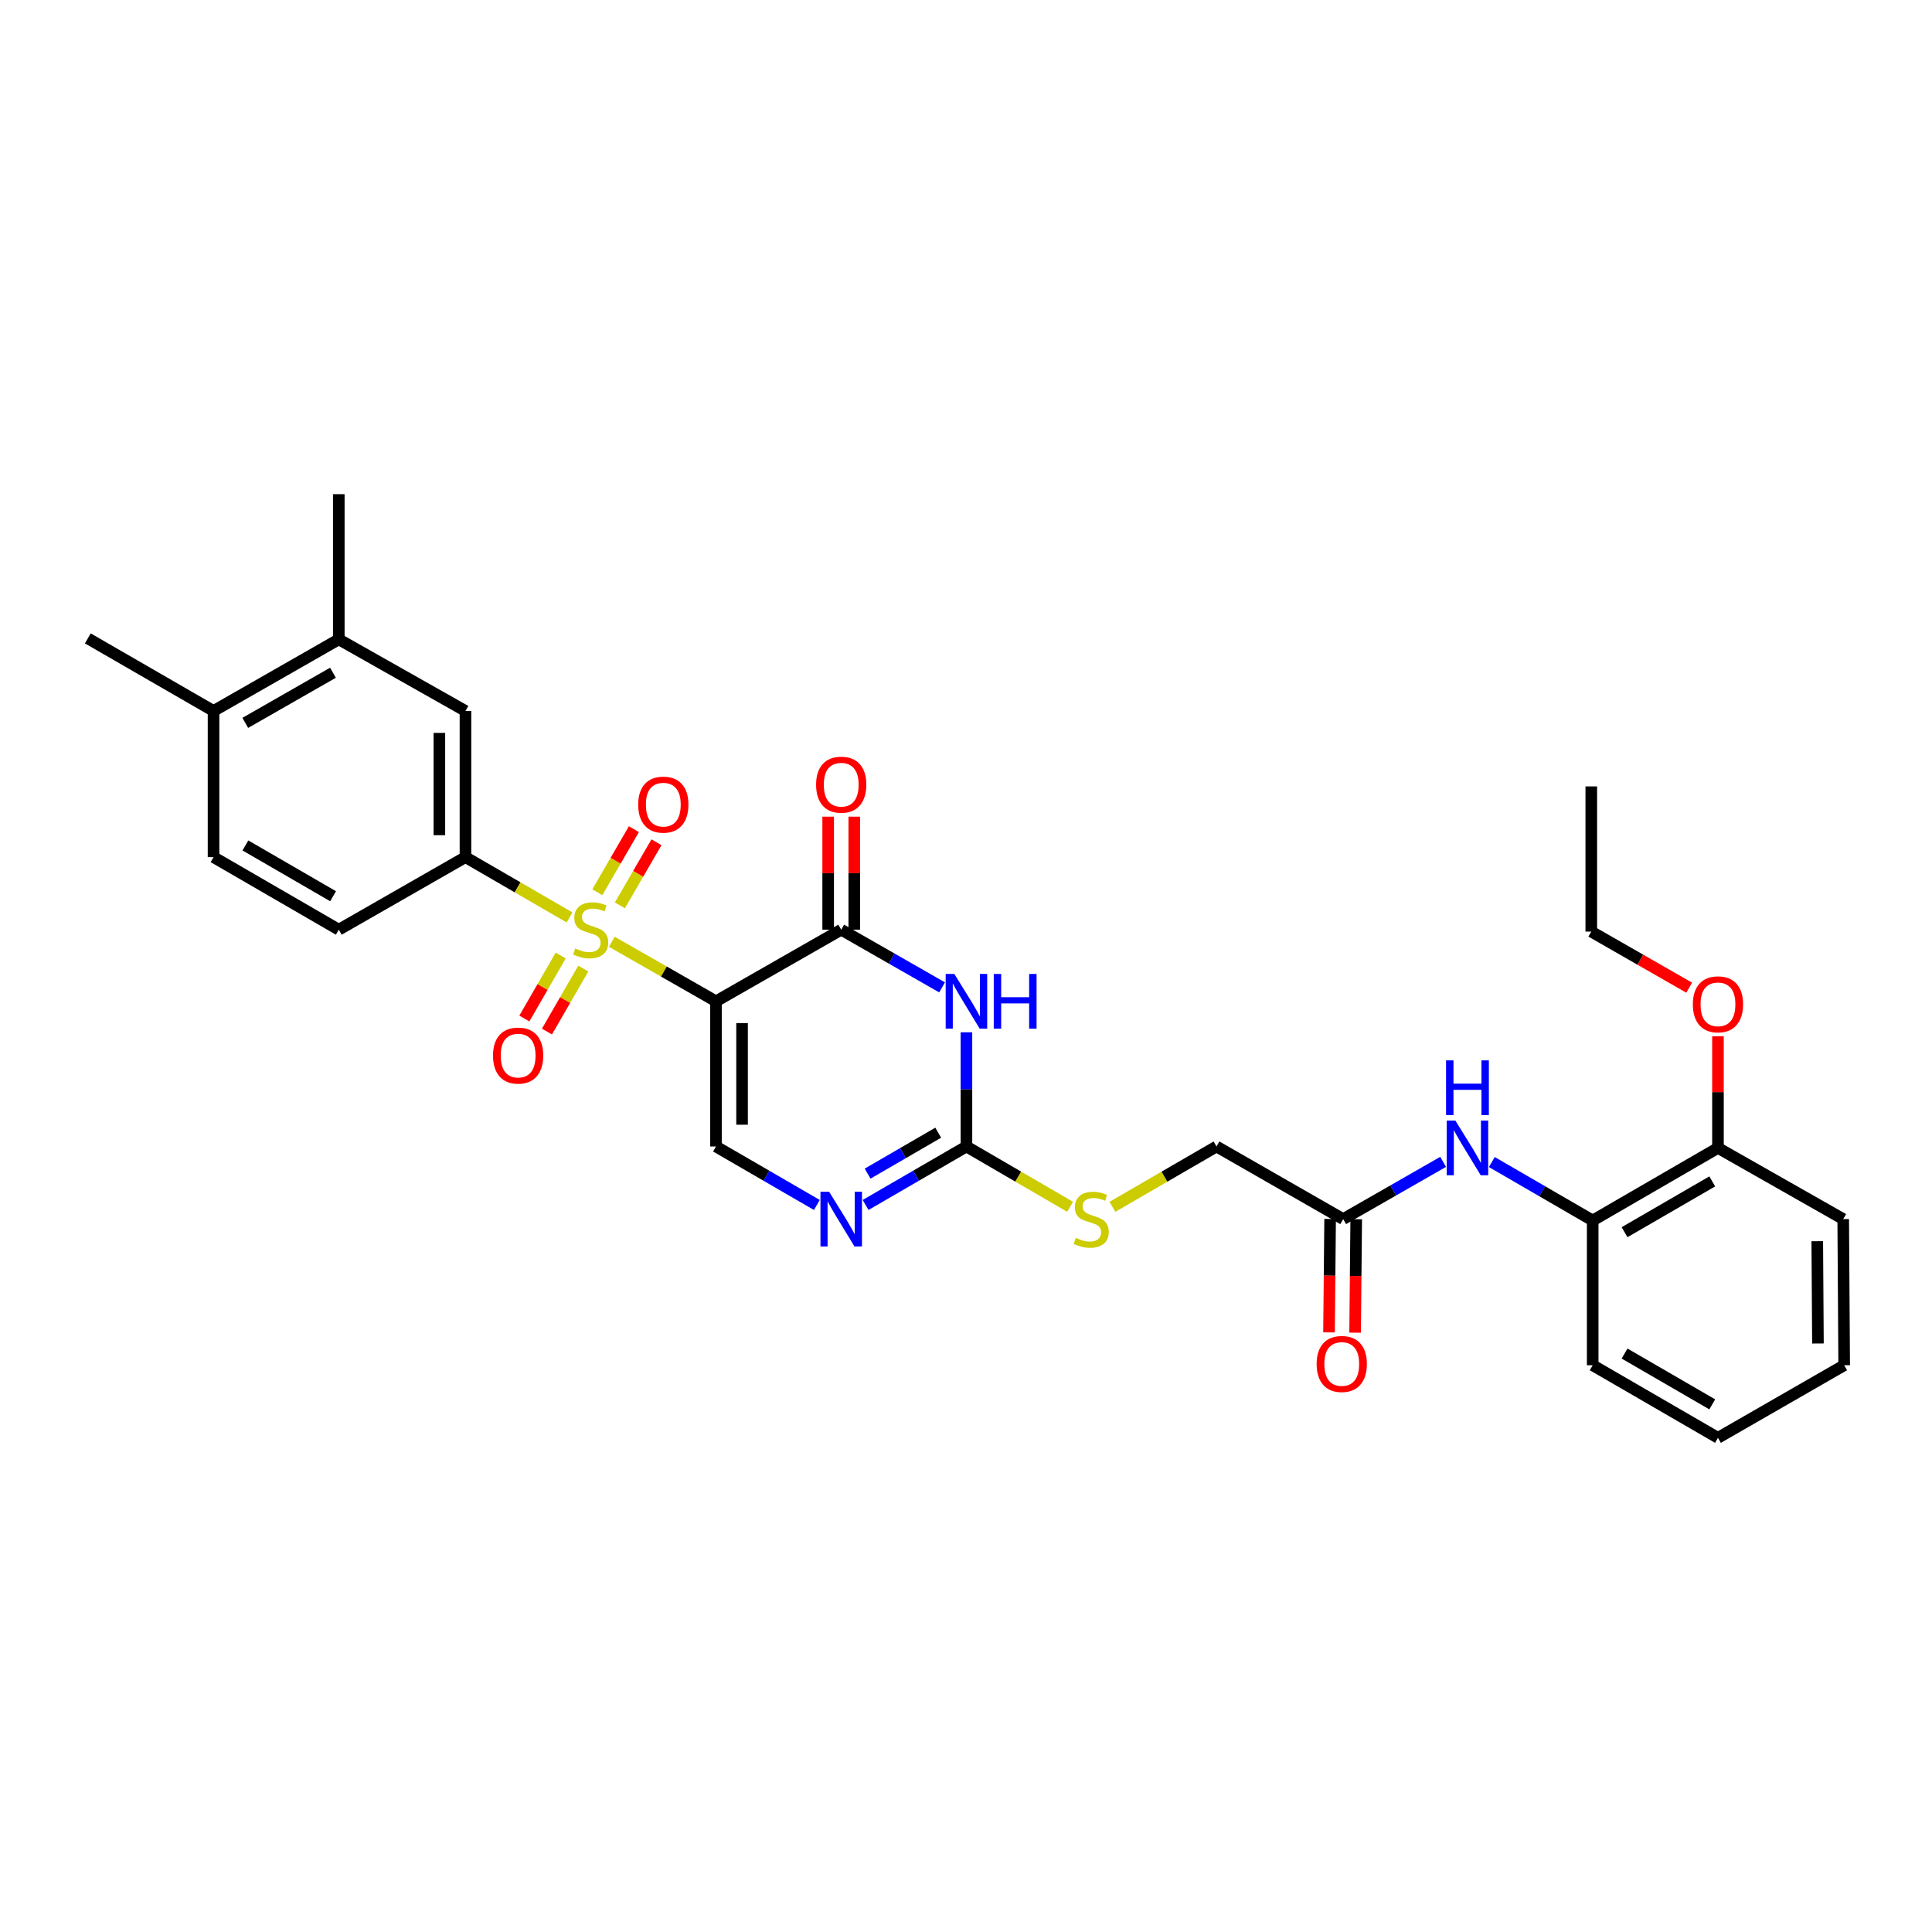 <?xml version='1.0' encoding='iso-8859-1'?>
<svg version='1.1' baseProfile='full'
              xmlns='http://www.w3.org/2000/svg'
                      xmlns:rdkit='http://www.rdkit.org/xml'
                      xmlns:xlink='http://www.w3.org/1999/xlink'
                  xml:space='preserve'
width='1000px' height='1000px' viewBox='0 0 1000 1000'>
<!-- END OF HEADER -->
<rect style='opacity:1.0;fill:#FFFFFF;stroke:none' width='1000' height='1000' x='0' y='0'> </rect>
<path class='bond-0' d='M 316.685,487.463 L 343.636,502.87' style='fill:none;fill-rule:evenodd;stroke:#CCCC00;stroke-width:6px;stroke-linecap:butt;stroke-linejoin:miter;stroke-opacity:1' />
<path class='bond-0' d='M 343.636,502.87 L 370.586,518.278' style='fill:none;fill-rule:evenodd;stroke:#000000;stroke-width:6px;stroke-linecap:butt;stroke-linejoin:miter;stroke-opacity:1' />
<path class='bond-6' d='M 294.785,474.859 L 267.855,459.255' style='fill:none;fill-rule:evenodd;stroke:#CCCC00;stroke-width:6px;stroke-linecap:butt;stroke-linejoin:miter;stroke-opacity:1' />
<path class='bond-6' d='M 267.855,459.255 L 240.925,443.652' style='fill:none;fill-rule:evenodd;stroke:#000000;stroke-width:6px;stroke-linecap:butt;stroke-linejoin:miter;stroke-opacity:1' />
<path class='bond-9' d='M 320.854,468.6 L 330.322,452.276' style='fill:none;fill-rule:evenodd;stroke:#CCCC00;stroke-width:6px;stroke-linecap:butt;stroke-linejoin:miter;stroke-opacity:1' />
<path class='bond-9' d='M 330.322,452.276 L 339.79,435.952' style='fill:none;fill-rule:evenodd;stroke:#FF0000;stroke-width:6px;stroke-linecap:butt;stroke-linejoin:miter;stroke-opacity:1' />
<path class='bond-9' d='M 309.172,461.824 L 318.639,445.5' style='fill:none;fill-rule:evenodd;stroke:#CCCC00;stroke-width:6px;stroke-linecap:butt;stroke-linejoin:miter;stroke-opacity:1' />
<path class='bond-9' d='M 318.639,445.5 L 328.107,429.176' style='fill:none;fill-rule:evenodd;stroke:#FF0000;stroke-width:6px;stroke-linecap:butt;stroke-linejoin:miter;stroke-opacity:1' />
<path class='bond-10' d='M 290.218,494.588 L 280.811,510.889' style='fill:none;fill-rule:evenodd;stroke:#CCCC00;stroke-width:6px;stroke-linecap:butt;stroke-linejoin:miter;stroke-opacity:1' />
<path class='bond-10' d='M 280.811,510.889 L 271.404,527.189' style='fill:none;fill-rule:evenodd;stroke:#FF0000;stroke-width:6px;stroke-linecap:butt;stroke-linejoin:miter;stroke-opacity:1' />
<path class='bond-10' d='M 301.915,501.338 L 292.508,517.639' style='fill:none;fill-rule:evenodd;stroke:#CCCC00;stroke-width:6px;stroke-linecap:butt;stroke-linejoin:miter;stroke-opacity:1' />
<path class='bond-10' d='M 292.508,517.639 L 283.101,533.94' style='fill:none;fill-rule:evenodd;stroke:#FF0000;stroke-width:6px;stroke-linecap:butt;stroke-linejoin:miter;stroke-opacity:1' />
<path class='bond-1' d='M 370.586,518.278 L 435.413,481.205' style='fill:none;fill-rule:evenodd;stroke:#000000;stroke-width:6px;stroke-linecap:butt;stroke-linejoin:miter;stroke-opacity:1' />
<path class='bond-4' d='M 370.586,518.278 L 370.586,593.421' style='fill:none;fill-rule:evenodd;stroke:#000000;stroke-width:6px;stroke-linecap:butt;stroke-linejoin:miter;stroke-opacity:1' />
<path class='bond-4' d='M 384.092,529.549 L 384.092,582.15' style='fill:none;fill-rule:evenodd;stroke:#000000;stroke-width:6px;stroke-linecap:butt;stroke-linejoin:miter;stroke-opacity:1' />
<path class='bond-2' d='M 435.413,481.205 L 461.516,496.136' style='fill:none;fill-rule:evenodd;stroke:#000000;stroke-width:6px;stroke-linecap:butt;stroke-linejoin:miter;stroke-opacity:1' />
<path class='bond-2' d='M 461.516,496.136 L 487.618,511.066' style='fill:none;fill-rule:evenodd;stroke:#0000FF;stroke-width:6px;stroke-linecap:butt;stroke-linejoin:miter;stroke-opacity:1' />
<path class='bond-15' d='M 442.166,481.205 L 442.166,451.956' style='fill:none;fill-rule:evenodd;stroke:#000000;stroke-width:6px;stroke-linecap:butt;stroke-linejoin:miter;stroke-opacity:1' />
<path class='bond-15' d='M 442.166,451.956 L 442.166,422.707' style='fill:none;fill-rule:evenodd;stroke:#FF0000;stroke-width:6px;stroke-linecap:butt;stroke-linejoin:miter;stroke-opacity:1' />
<path class='bond-15' d='M 428.661,481.205 L 428.661,451.956' style='fill:none;fill-rule:evenodd;stroke:#000000;stroke-width:6px;stroke-linecap:butt;stroke-linejoin:miter;stroke-opacity:1' />
<path class='bond-15' d='M 428.661,451.956 L 428.661,422.707' style='fill:none;fill-rule:evenodd;stroke:#FF0000;stroke-width:6px;stroke-linecap:butt;stroke-linejoin:miter;stroke-opacity:1' />
<path class='bond-32' d='M 500.225,534.316 L 500.225,563.869' style='fill:none;fill-rule:evenodd;stroke:#0000FF;stroke-width:6px;stroke-linecap:butt;stroke-linejoin:miter;stroke-opacity:1' />
<path class='bond-32' d='M 500.225,563.869 L 500.225,593.421' style='fill:none;fill-rule:evenodd;stroke:#000000;stroke-width:6px;stroke-linecap:butt;stroke-linejoin:miter;stroke-opacity:1' />
<path class='bond-3' d='M 500.225,593.421 L 474.126,608.556' style='fill:none;fill-rule:evenodd;stroke:#000000;stroke-width:6px;stroke-linecap:butt;stroke-linejoin:miter;stroke-opacity:1' />
<path class='bond-3' d='M 474.126,608.556 L 448.026,623.69' style='fill:none;fill-rule:evenodd;stroke:#0000FF;stroke-width:6px;stroke-linecap:butt;stroke-linejoin:miter;stroke-opacity:1' />
<path class='bond-3' d='M 485.62,586.278 L 467.351,596.872' style='fill:none;fill-rule:evenodd;stroke:#000000;stroke-width:6px;stroke-linecap:butt;stroke-linejoin:miter;stroke-opacity:1' />
<path class='bond-3' d='M 467.351,596.872 L 449.081,607.466' style='fill:none;fill-rule:evenodd;stroke:#0000FF;stroke-width:6px;stroke-linecap:butt;stroke-linejoin:miter;stroke-opacity:1' />
<path class='bond-14' d='M 500.225,593.421 L 527.052,609.028' style='fill:none;fill-rule:evenodd;stroke:#000000;stroke-width:6px;stroke-linecap:butt;stroke-linejoin:miter;stroke-opacity:1' />
<path class='bond-14' d='M 527.052,609.028 L 553.878,624.635' style='fill:none;fill-rule:evenodd;stroke:#CCCC00;stroke-width:6px;stroke-linecap:butt;stroke-linejoin:miter;stroke-opacity:1' />
<path class='bond-5' d='M 370.586,593.421 L 396.693,608.556' style='fill:none;fill-rule:evenodd;stroke:#000000;stroke-width:6px;stroke-linecap:butt;stroke-linejoin:miter;stroke-opacity:1' />
<path class='bond-5' d='M 396.693,608.556 L 422.8,623.692' style='fill:none;fill-rule:evenodd;stroke:#0000FF;stroke-width:6px;stroke-linecap:butt;stroke-linejoin:miter;stroke-opacity:1' />
<path class='bond-8' d='M 240.925,443.652 L 240.925,367.998' style='fill:none;fill-rule:evenodd;stroke:#000000;stroke-width:6px;stroke-linecap:butt;stroke-linejoin:miter;stroke-opacity:1' />
<path class='bond-8' d='M 227.42,432.304 L 227.42,379.346' style='fill:none;fill-rule:evenodd;stroke:#000000;stroke-width:6px;stroke-linecap:butt;stroke-linejoin:miter;stroke-opacity:1' />
<path class='bond-16' d='M 240.925,443.652 L 175.356,481.205' style='fill:none;fill-rule:evenodd;stroke:#000000;stroke-width:6px;stroke-linecap:butt;stroke-linejoin:miter;stroke-opacity:1' />
<path class='bond-7' d='M 746.961,601.376 L 721.092,616.19' style='fill:none;fill-rule:evenodd;stroke:#0000FF;stroke-width:6px;stroke-linecap:butt;stroke-linejoin:miter;stroke-opacity:1' />
<path class='bond-7' d='M 721.092,616.19 L 695.223,631.004' style='fill:none;fill-rule:evenodd;stroke:#000000;stroke-width:6px;stroke-linecap:butt;stroke-linejoin:miter;stroke-opacity:1' />
<path class='bond-12' d='M 772.168,601.474 L 798.271,616.603' style='fill:none;fill-rule:evenodd;stroke:#0000FF;stroke-width:6px;stroke-linecap:butt;stroke-linejoin:miter;stroke-opacity:1' />
<path class='bond-12' d='M 798.271,616.603 L 824.374,631.732' style='fill:none;fill-rule:evenodd;stroke:#000000;stroke-width:6px;stroke-linecap:butt;stroke-linejoin:miter;stroke-opacity:1' />
<path class='bond-13' d='M 240.925,367.998 L 175.356,330.925' style='fill:none;fill-rule:evenodd;stroke:#000000;stroke-width:6px;stroke-linecap:butt;stroke-linejoin:miter;stroke-opacity:1' />
<path class='bond-11' d='M 695.223,631.004 L 629.661,593.421' style='fill:none;fill-rule:evenodd;stroke:#000000;stroke-width:6px;stroke-linecap:butt;stroke-linejoin:miter;stroke-opacity:1' />
<path class='bond-19' d='M 688.471,630.938 L 688.183,660.293' style='fill:none;fill-rule:evenodd;stroke:#000000;stroke-width:6px;stroke-linecap:butt;stroke-linejoin:miter;stroke-opacity:1' />
<path class='bond-19' d='M 688.183,660.293 L 687.894,689.649' style='fill:none;fill-rule:evenodd;stroke:#FF0000;stroke-width:6px;stroke-linecap:butt;stroke-linejoin:miter;stroke-opacity:1' />
<path class='bond-19' d='M 701.976,631.07 L 701.688,660.426' style='fill:none;fill-rule:evenodd;stroke:#000000;stroke-width:6px;stroke-linecap:butt;stroke-linejoin:miter;stroke-opacity:1' />
<path class='bond-19' d='M 701.688,660.426 L 701.399,689.781' style='fill:none;fill-rule:evenodd;stroke:#FF0000;stroke-width:6px;stroke-linecap:butt;stroke-linejoin:miter;stroke-opacity:1' />
<path class='bond-18' d='M 824.374,631.732 L 889.216,594.164' style='fill:none;fill-rule:evenodd;stroke:#000000;stroke-width:6px;stroke-linecap:butt;stroke-linejoin:miter;stroke-opacity:1' />
<path class='bond-18' d='M 840.871,637.783 L 886.26,611.485' style='fill:none;fill-rule:evenodd;stroke:#000000;stroke-width:6px;stroke-linecap:butt;stroke-linejoin:miter;stroke-opacity:1' />
<path class='bond-24' d='M 824.374,631.732 L 824.374,706.643' style='fill:none;fill-rule:evenodd;stroke:#000000;stroke-width:6px;stroke-linecap:butt;stroke-linejoin:miter;stroke-opacity:1' />
<path class='bond-23' d='M 175.356,330.925 L 175.356,255.782' style='fill:none;fill-rule:evenodd;stroke:#000000;stroke-width:6px;stroke-linecap:butt;stroke-linejoin:miter;stroke-opacity:1' />
<path class='bond-31' d='M 175.356,330.925 L 110.529,367.998' style='fill:none;fill-rule:evenodd;stroke:#000000;stroke-width:6px;stroke-linecap:butt;stroke-linejoin:miter;stroke-opacity:1' />
<path class='bond-31' d='M 172.336,348.21 L 126.958,374.161' style='fill:none;fill-rule:evenodd;stroke:#000000;stroke-width:6px;stroke-linecap:butt;stroke-linejoin:miter;stroke-opacity:1' />
<path class='bond-21' d='M 575.78,624.655 L 602.721,609.038' style='fill:none;fill-rule:evenodd;stroke:#CCCC00;stroke-width:6px;stroke-linecap:butt;stroke-linejoin:miter;stroke-opacity:1' />
<path class='bond-21' d='M 602.721,609.038 L 629.661,593.421' style='fill:none;fill-rule:evenodd;stroke:#000000;stroke-width:6px;stroke-linecap:butt;stroke-linejoin:miter;stroke-opacity:1' />
<path class='bond-20' d='M 175.356,481.205 L 110.529,443.652' style='fill:none;fill-rule:evenodd;stroke:#000000;stroke-width:6px;stroke-linecap:butt;stroke-linejoin:miter;stroke-opacity:1' />
<path class='bond-20' d='M 172.401,463.885 L 127.023,437.598' style='fill:none;fill-rule:evenodd;stroke:#000000;stroke-width:6px;stroke-linecap:butt;stroke-linejoin:miter;stroke-opacity:1' />
<path class='bond-17' d='M 110.529,367.998 L 110.529,443.652' style='fill:none;fill-rule:evenodd;stroke:#000000;stroke-width:6px;stroke-linecap:butt;stroke-linejoin:miter;stroke-opacity:1' />
<path class='bond-25' d='M 110.529,367.998 L 45.455,330.43' style='fill:none;fill-rule:evenodd;stroke:#000000;stroke-width:6px;stroke-linecap:butt;stroke-linejoin:miter;stroke-opacity:1' />
<path class='bond-22' d='M 889.216,594.164 L 889.216,565.27' style='fill:none;fill-rule:evenodd;stroke:#000000;stroke-width:6px;stroke-linecap:butt;stroke-linejoin:miter;stroke-opacity:1' />
<path class='bond-22' d='M 889.216,565.27 L 889.216,536.376' style='fill:none;fill-rule:evenodd;stroke:#FF0000;stroke-width:6px;stroke-linecap:butt;stroke-linejoin:miter;stroke-opacity:1' />
<path class='bond-26' d='M 889.216,594.164 L 954.043,631.004' style='fill:none;fill-rule:evenodd;stroke:#000000;stroke-width:6px;stroke-linecap:butt;stroke-linejoin:miter;stroke-opacity:1' />
<path class='bond-27' d='M 874.327,511.225 L 848.987,496.706' style='fill:none;fill-rule:evenodd;stroke:#FF0000;stroke-width:6px;stroke-linecap:butt;stroke-linejoin:miter;stroke-opacity:1' />
<path class='bond-27' d='M 848.987,496.706 L 823.646,482.188' style='fill:none;fill-rule:evenodd;stroke:#000000;stroke-width:6px;stroke-linecap:butt;stroke-linejoin:miter;stroke-opacity:1' />
<path class='bond-29' d='M 824.374,706.643 L 889.216,744.218' style='fill:none;fill-rule:evenodd;stroke:#000000;stroke-width:6px;stroke-linecap:butt;stroke-linejoin:miter;stroke-opacity:1' />
<path class='bond-29' d='M 840.872,700.594 L 886.261,726.897' style='fill:none;fill-rule:evenodd;stroke:#000000;stroke-width:6px;stroke-linecap:butt;stroke-linejoin:miter;stroke-opacity:1' />
<path class='bond-33' d='M 954.043,631.004 L 954.545,706.643' style='fill:none;fill-rule:evenodd;stroke:#000000;stroke-width:6px;stroke-linecap:butt;stroke-linejoin:miter;stroke-opacity:1' />
<path class='bond-33' d='M 940.613,642.44 L 940.965,695.387' style='fill:none;fill-rule:evenodd;stroke:#000000;stroke-width:6px;stroke-linecap:butt;stroke-linejoin:miter;stroke-opacity:1' />
<path class='bond-28' d='M 823.646,482.188 L 823.646,407.044' style='fill:none;fill-rule:evenodd;stroke:#000000;stroke-width:6px;stroke-linecap:butt;stroke-linejoin:miter;stroke-opacity:1' />
<path class='bond-30' d='M 889.216,744.218 L 954.545,706.643' style='fill:none;fill-rule:evenodd;stroke:#000000;stroke-width:6px;stroke-linecap:butt;stroke-linejoin:miter;stroke-opacity:1' />
<path  class='atom-0' d='M 297.737 490.925
Q 298.057 491.045, 299.377 491.605
Q 300.697 492.165, 302.137 492.525
Q 303.617 492.845, 305.057 492.845
Q 307.737 492.845, 309.297 491.565
Q 310.857 490.245, 310.857 487.965
Q 310.857 486.405, 310.057 485.445
Q 309.297 484.485, 308.097 483.965
Q 306.897 483.445, 304.897 482.845
Q 302.377 482.085, 300.857 481.365
Q 299.377 480.645, 298.297 479.125
Q 297.257 477.605, 297.257 475.045
Q 297.257 471.485, 299.657 469.285
Q 302.097 467.085, 306.897 467.085
Q 310.177 467.085, 313.897 468.645
L 312.977 471.725
Q 309.577 470.325, 307.017 470.325
Q 304.257 470.325, 302.737 471.485
Q 301.217 472.605, 301.257 474.565
Q 301.257 476.085, 302.017 477.005
Q 302.817 477.925, 303.937 478.445
Q 305.097 478.965, 307.017 479.565
Q 309.577 480.365, 311.097 481.165
Q 312.617 481.965, 313.697 483.605
Q 314.817 485.205, 314.817 487.965
Q 314.817 491.885, 312.177 494.005
Q 309.577 496.085, 305.217 496.085
Q 302.697 496.085, 300.777 495.525
Q 298.897 495.005, 296.657 494.085
L 297.737 490.925
' fill='#CCCC00'/>
<path  class='atom-3' d='M 493.965 504.118
L 503.245 519.118
Q 504.165 520.598, 505.645 523.278
Q 507.125 525.958, 507.205 526.118
L 507.205 504.118
L 510.965 504.118
L 510.965 532.438
L 507.085 532.438
L 497.125 516.038
Q 495.965 514.118, 494.725 511.918
Q 493.525 509.718, 493.165 509.038
L 493.165 532.438
L 489.485 532.438
L 489.485 504.118
L 493.965 504.118
' fill='#0000FF'/>
<path  class='atom-3' d='M 514.365 504.118
L 518.205 504.118
L 518.205 516.158
L 532.685 516.158
L 532.685 504.118
L 536.525 504.118
L 536.525 532.438
L 532.685 532.438
L 532.685 519.358
L 518.205 519.358
L 518.205 532.438
L 514.365 532.438
L 514.365 504.118
' fill='#0000FF'/>
<path  class='atom-6' d='M 429.153 616.844
L 438.433 631.844
Q 439.353 633.324, 440.833 636.004
Q 442.313 638.684, 442.393 638.844
L 442.393 616.844
L 446.153 616.844
L 446.153 645.164
L 442.273 645.164
L 432.313 628.764
Q 431.153 626.844, 429.913 624.644
Q 428.713 622.444, 428.353 621.764
L 428.353 645.164
L 424.673 645.164
L 424.673 616.844
L 429.153 616.844
' fill='#0000FF'/>
<path  class='atom-8' d='M 753.295 580.004
L 762.575 595.004
Q 763.495 596.484, 764.975 599.164
Q 766.455 601.844, 766.535 602.004
L 766.535 580.004
L 770.295 580.004
L 770.295 608.324
L 766.415 608.324
L 756.455 591.924
Q 755.295 590.004, 754.055 587.804
Q 752.855 585.604, 752.495 584.924
L 752.495 608.324
L 748.815 608.324
L 748.815 580.004
L 753.295 580.004
' fill='#0000FF'/>
<path  class='atom-8' d='M 748.475 548.852
L 752.315 548.852
L 752.315 560.892
L 766.795 560.892
L 766.795 548.852
L 770.635 548.852
L 770.635 577.172
L 766.795 577.172
L 766.795 564.092
L 752.315 564.092
L 752.315 577.172
L 748.475 577.172
L 748.475 548.852
' fill='#0000FF'/>
<path  class='atom-10' d='M 330.328 416.473
Q 330.328 409.673, 333.688 405.873
Q 337.048 402.073, 343.328 402.073
Q 349.608 402.073, 352.968 405.873
Q 356.328 409.673, 356.328 416.473
Q 356.328 423.353, 352.928 427.273
Q 349.528 431.153, 343.328 431.153
Q 337.088 431.153, 333.688 427.273
Q 330.328 423.393, 330.328 416.473
M 343.328 427.953
Q 347.648 427.953, 349.968 425.073
Q 352.328 422.153, 352.328 416.473
Q 352.328 410.913, 349.968 408.113
Q 347.648 405.273, 343.328 405.273
Q 339.008 405.273, 336.648 408.073
Q 334.328 410.873, 334.328 416.473
Q 334.328 422.193, 336.648 425.073
Q 339.008 427.953, 343.328 427.953
' fill='#FF0000'/>
<path  class='atom-11' d='M 255.184 546.359
Q 255.184 539.559, 258.544 535.759
Q 261.904 531.959, 268.184 531.959
Q 274.464 531.959, 277.824 535.759
Q 281.184 539.559, 281.184 546.359
Q 281.184 553.239, 277.784 557.159
Q 274.384 561.039, 268.184 561.039
Q 261.944 561.039, 258.544 557.159
Q 255.184 553.279, 255.184 546.359
M 268.184 557.839
Q 272.504 557.839, 274.824 554.959
Q 277.184 552.039, 277.184 546.359
Q 277.184 540.799, 274.824 537.999
Q 272.504 535.159, 268.184 535.159
Q 263.864 535.159, 261.504 537.959
Q 259.184 540.759, 259.184 546.359
Q 259.184 552.079, 261.504 554.959
Q 263.864 557.839, 268.184 557.839
' fill='#FF0000'/>
<path  class='atom-15' d='M 556.827 640.724
Q 557.147 640.844, 558.467 641.404
Q 559.787 641.964, 561.227 642.324
Q 562.707 642.644, 564.147 642.644
Q 566.827 642.644, 568.387 641.364
Q 569.947 640.044, 569.947 637.764
Q 569.947 636.204, 569.147 635.244
Q 568.387 634.284, 567.187 633.764
Q 565.987 633.244, 563.987 632.644
Q 561.467 631.884, 559.947 631.164
Q 558.467 630.444, 557.387 628.924
Q 556.347 627.404, 556.347 624.844
Q 556.347 621.284, 558.747 619.084
Q 561.187 616.884, 565.987 616.884
Q 569.267 616.884, 572.987 618.444
L 572.067 621.524
Q 568.667 620.124, 566.107 620.124
Q 563.347 620.124, 561.827 621.284
Q 560.307 622.404, 560.347 624.364
Q 560.347 625.884, 561.107 626.804
Q 561.907 627.724, 563.027 628.244
Q 564.187 628.764, 566.107 629.364
Q 568.667 630.164, 570.187 630.964
Q 571.707 631.764, 572.787 633.404
Q 573.907 635.004, 573.907 637.764
Q 573.907 641.684, 571.267 643.804
Q 568.667 645.884, 564.307 645.884
Q 561.787 645.884, 559.867 645.324
Q 557.987 644.804, 555.747 643.884
L 556.827 640.724
' fill='#CCCC00'/>
<path  class='atom-16' d='M 422.413 406.149
Q 422.413 399.349, 425.773 395.549
Q 429.133 391.749, 435.413 391.749
Q 441.693 391.749, 445.053 395.549
Q 448.413 399.349, 448.413 406.149
Q 448.413 413.029, 445.013 416.949
Q 441.613 420.829, 435.413 420.829
Q 429.173 420.829, 425.773 416.949
Q 422.413 413.069, 422.413 406.149
M 435.413 417.629
Q 439.733 417.629, 442.053 414.749
Q 444.413 411.829, 444.413 406.149
Q 444.413 400.589, 442.053 397.789
Q 439.733 394.949, 435.413 394.949
Q 431.093 394.949, 428.733 397.749
Q 426.413 400.549, 426.413 406.149
Q 426.413 411.869, 428.733 414.749
Q 431.093 417.629, 435.413 417.629
' fill='#FF0000'/>
<path  class='atom-20' d='M 681.488 705.988
Q 681.488 699.188, 684.848 695.388
Q 688.208 691.588, 694.488 691.588
Q 700.768 691.588, 704.128 695.388
Q 707.488 699.188, 707.488 705.988
Q 707.488 712.868, 704.088 716.788
Q 700.688 720.668, 694.488 720.668
Q 688.248 720.668, 684.848 716.788
Q 681.488 712.908, 681.488 705.988
M 694.488 717.468
Q 698.808 717.468, 701.128 714.588
Q 703.488 711.668, 703.488 705.988
Q 703.488 700.428, 701.128 697.628
Q 698.808 694.788, 694.488 694.788
Q 690.168 694.788, 687.808 697.588
Q 685.488 700.388, 685.488 705.988
Q 685.488 711.708, 687.808 714.588
Q 690.168 717.468, 694.488 717.468
' fill='#FF0000'/>
<path  class='atom-23' d='M 876.216 519.836
Q 876.216 513.036, 879.576 509.236
Q 882.936 505.436, 889.216 505.436
Q 895.496 505.436, 898.856 509.236
Q 902.216 513.036, 902.216 519.836
Q 902.216 526.716, 898.816 530.636
Q 895.416 534.516, 889.216 534.516
Q 882.976 534.516, 879.576 530.636
Q 876.216 526.756, 876.216 519.836
M 889.216 531.316
Q 893.536 531.316, 895.856 528.436
Q 898.216 525.516, 898.216 519.836
Q 898.216 514.276, 895.856 511.476
Q 893.536 508.636, 889.216 508.636
Q 884.896 508.636, 882.536 511.436
Q 880.216 514.236, 880.216 519.836
Q 880.216 525.556, 882.536 528.436
Q 884.896 531.316, 889.216 531.316
' fill='#FF0000'/>
</svg>
